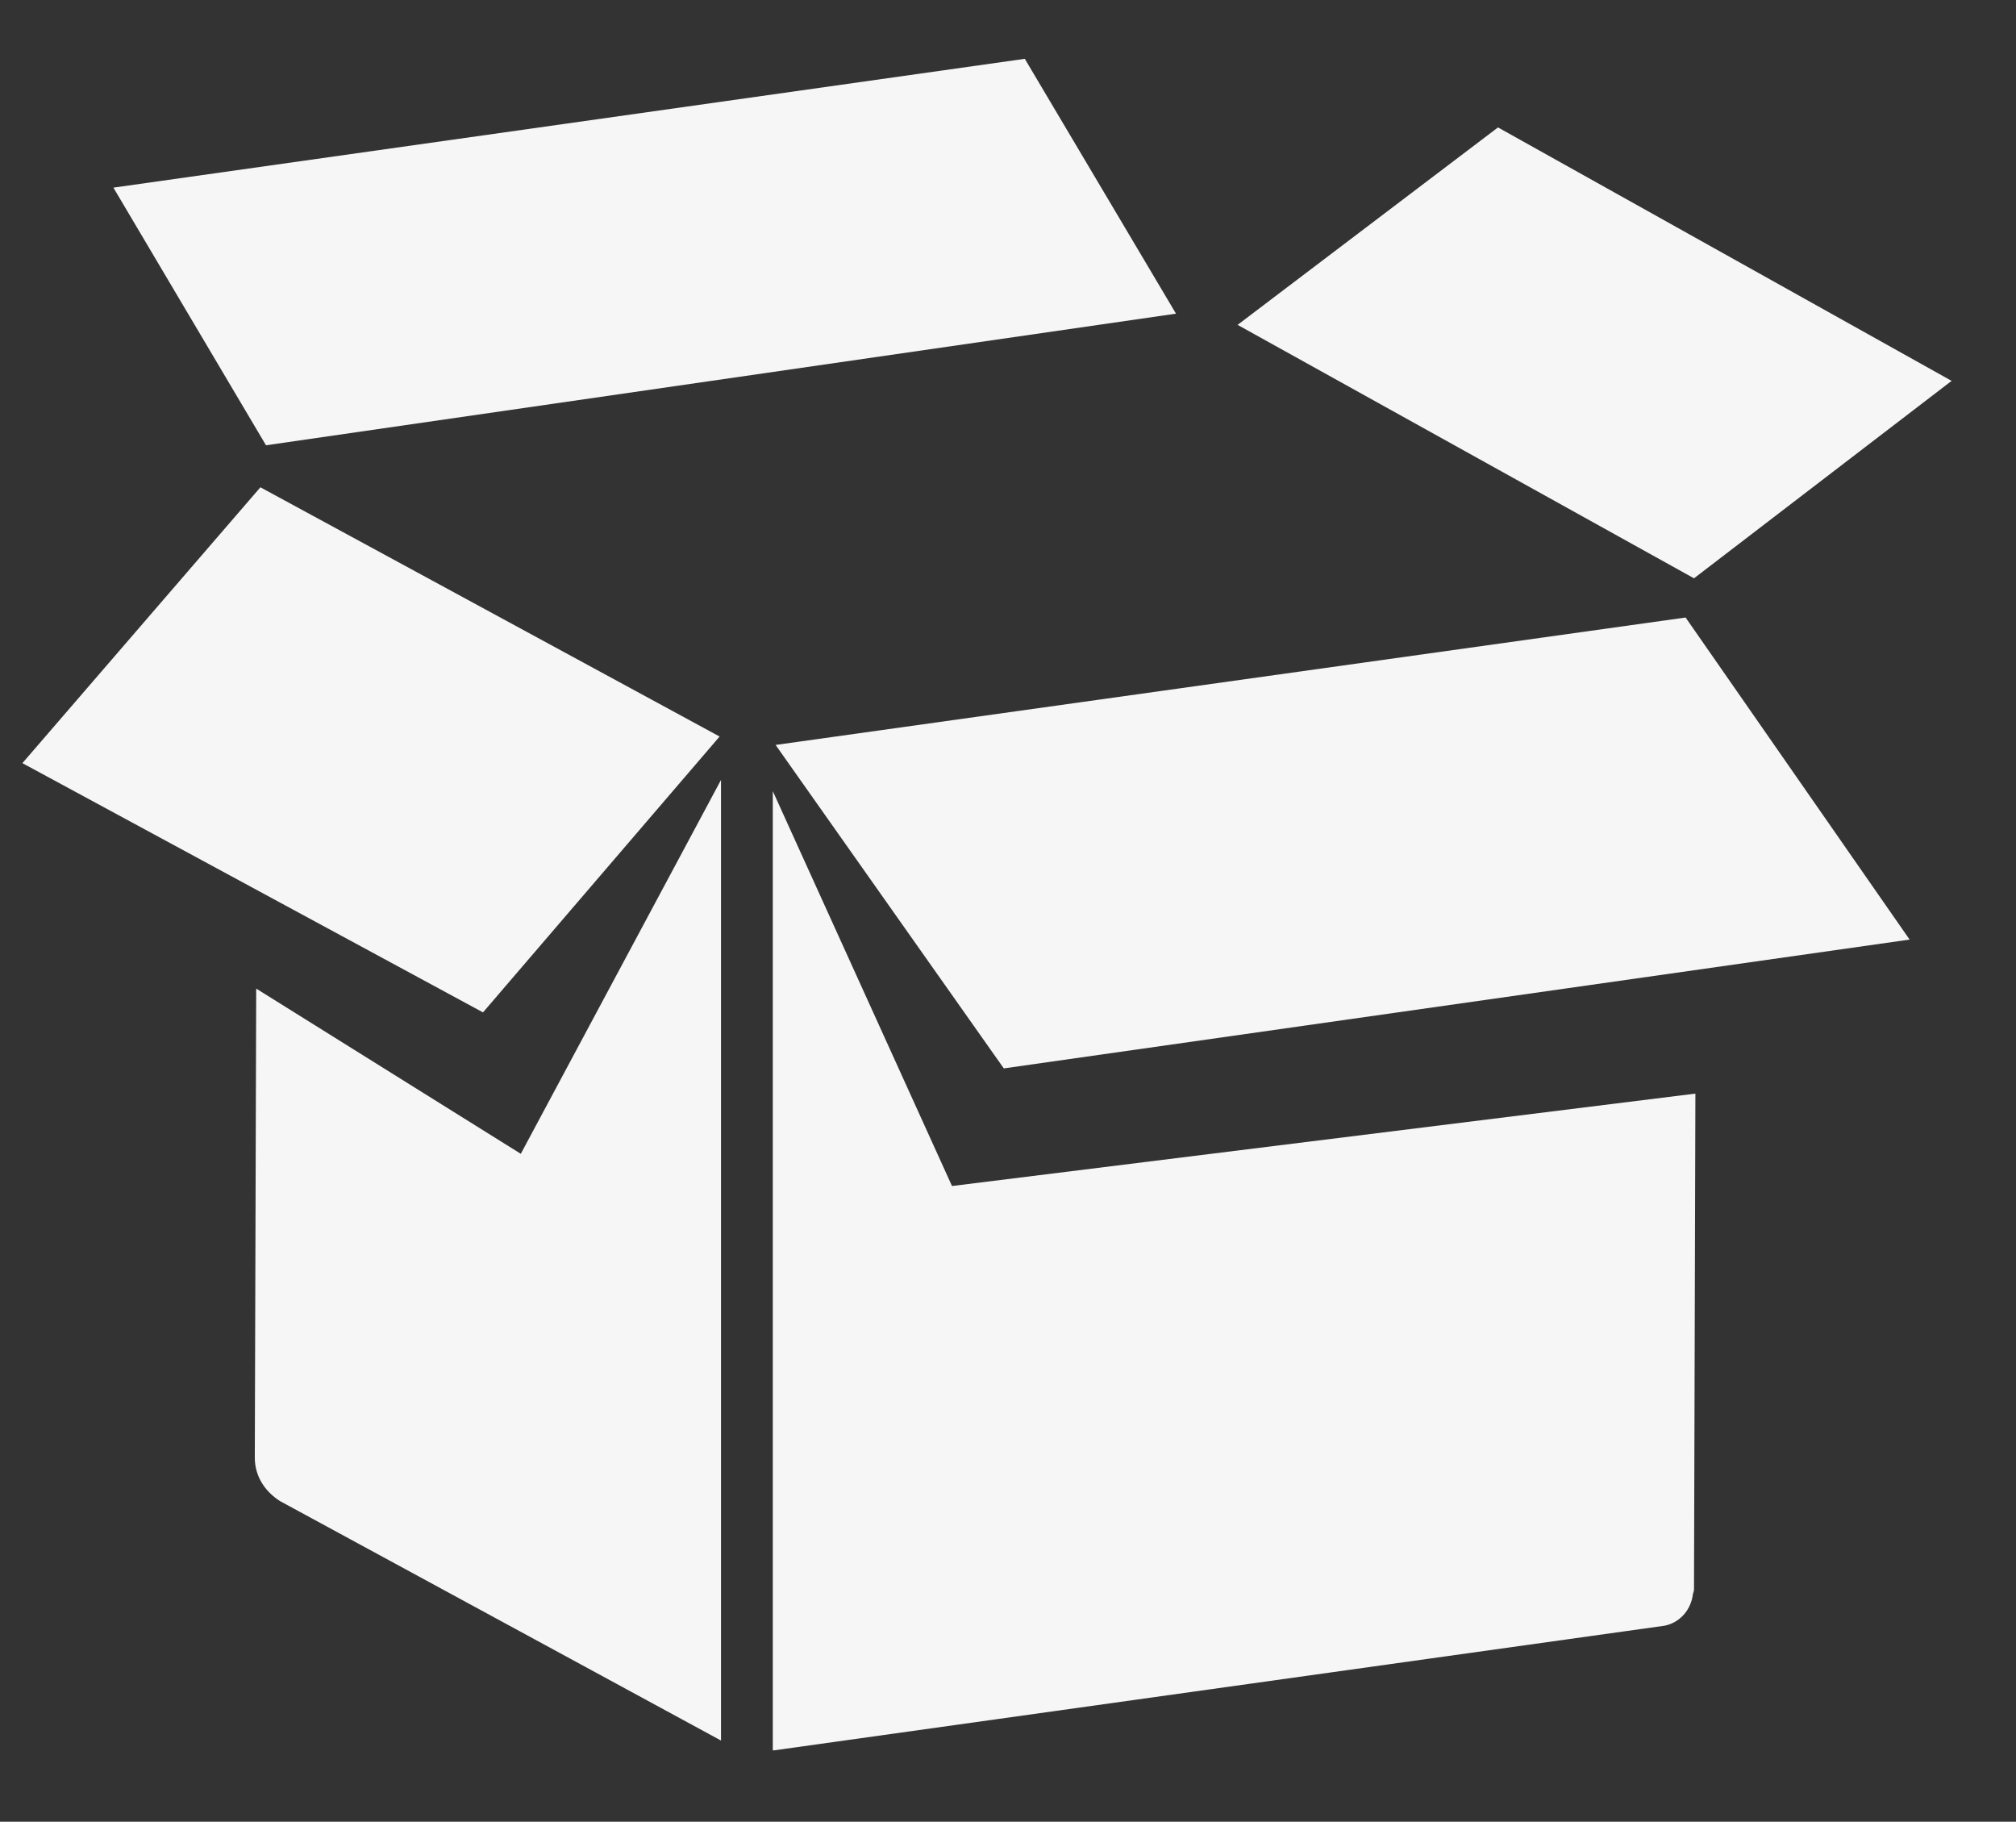 <?xml version="1.0" encoding="utf-8"?>
<!-- Generator: Adobe Illustrator 20.1.0, SVG Export Plug-In . SVG Version: 6.00 Build 0)  -->
<svg version="1.1" id="Слой_1" xmlns="http://www.w3.org/2000/svg" xmlns:xlink="http://www.w3.org/1999/xlink" x="0px" y="0px"
	 viewBox="0 0 144 130.1" style="enable-background:new 0 0 144 130.1;" xml:space="preserve">
<rect x="0" y="0" width="144" height="130.1" fill="#333333" stroke="none"/>
<style type="text/css">
	.st0{fill:#F6F6F6;}
</style>
<title>Хранение</title>
<path class="st0" d="M51.5,55.7v68.6L20,107.2c-1.1-0.7-1.8-1.8-1.8-3.1l0.1-33.5l18.9,11.8L51.5,55.7z M68,84.7L55.2,56.5V125h0.1
	l63.6-8.9c1-0.2,1.8-1,2-2.1c0-0.2,0.1-0.3,0.1-0.5l0.1-35.4L68,84.7z M19,31.8l65-9.4L73.2,4.2L8.1,13.4L19,31.8z M34.5,72.3
	l16.9-19.7L18.6,34.8l-17,19.7L34.5,72.3z M121,41.3l18.4-14.1L107,9.1L88.4,23.2L121,41.3z M71.7,76.3l64.7-9.2l-16-23l-65,9.1
	L71.7,76.3z"/>
</svg>
